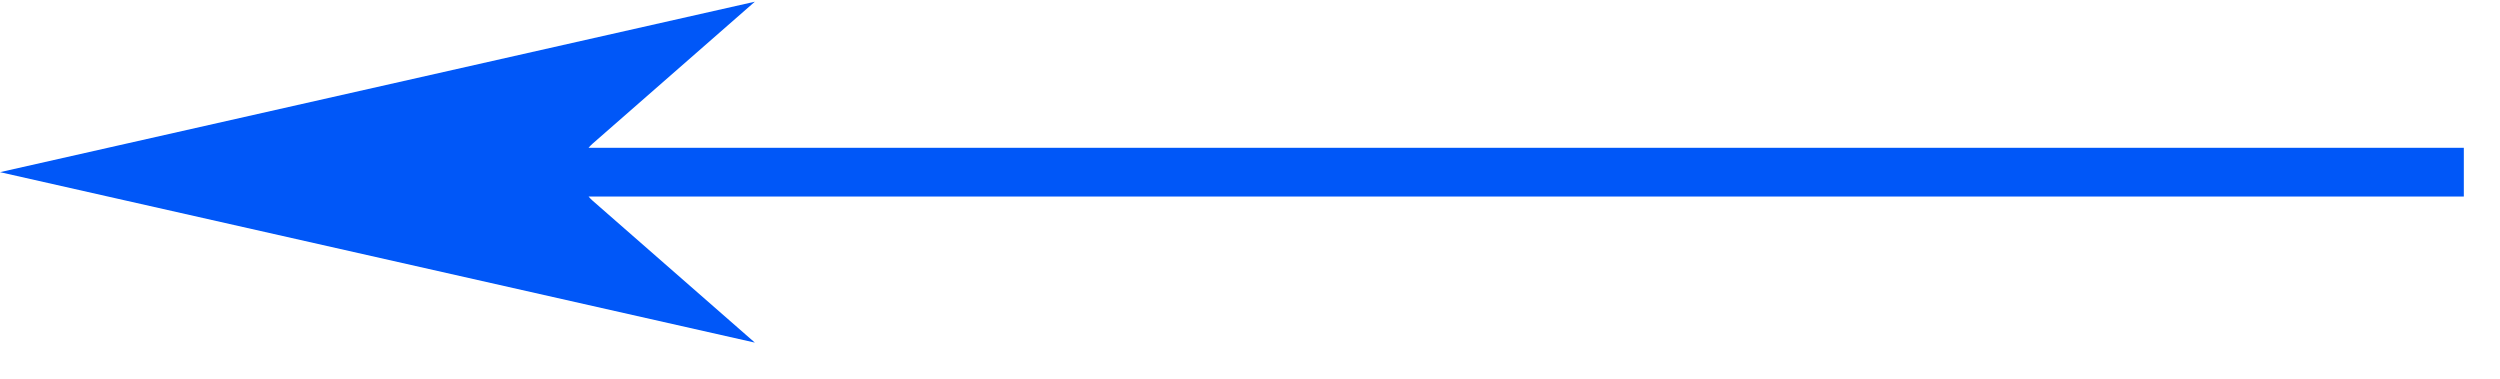 <svg width="66" height="10" viewBox="0 0 66 10" fill="none" xmlns="http://www.w3.org/2000/svg">
<path fill-rule="evenodd" clip-rule="evenodd" d="M19.928 0.045L15.645 3.792C15.606 3.827 15.57 3.864 15.537 3.902H65.045V5.188H15.538C15.57 5.227 15.606 5.263 15.645 5.298L19.928 9.045L-0 4.545L19.928 0.045Z" fill="#0057F8"/>
</svg>
